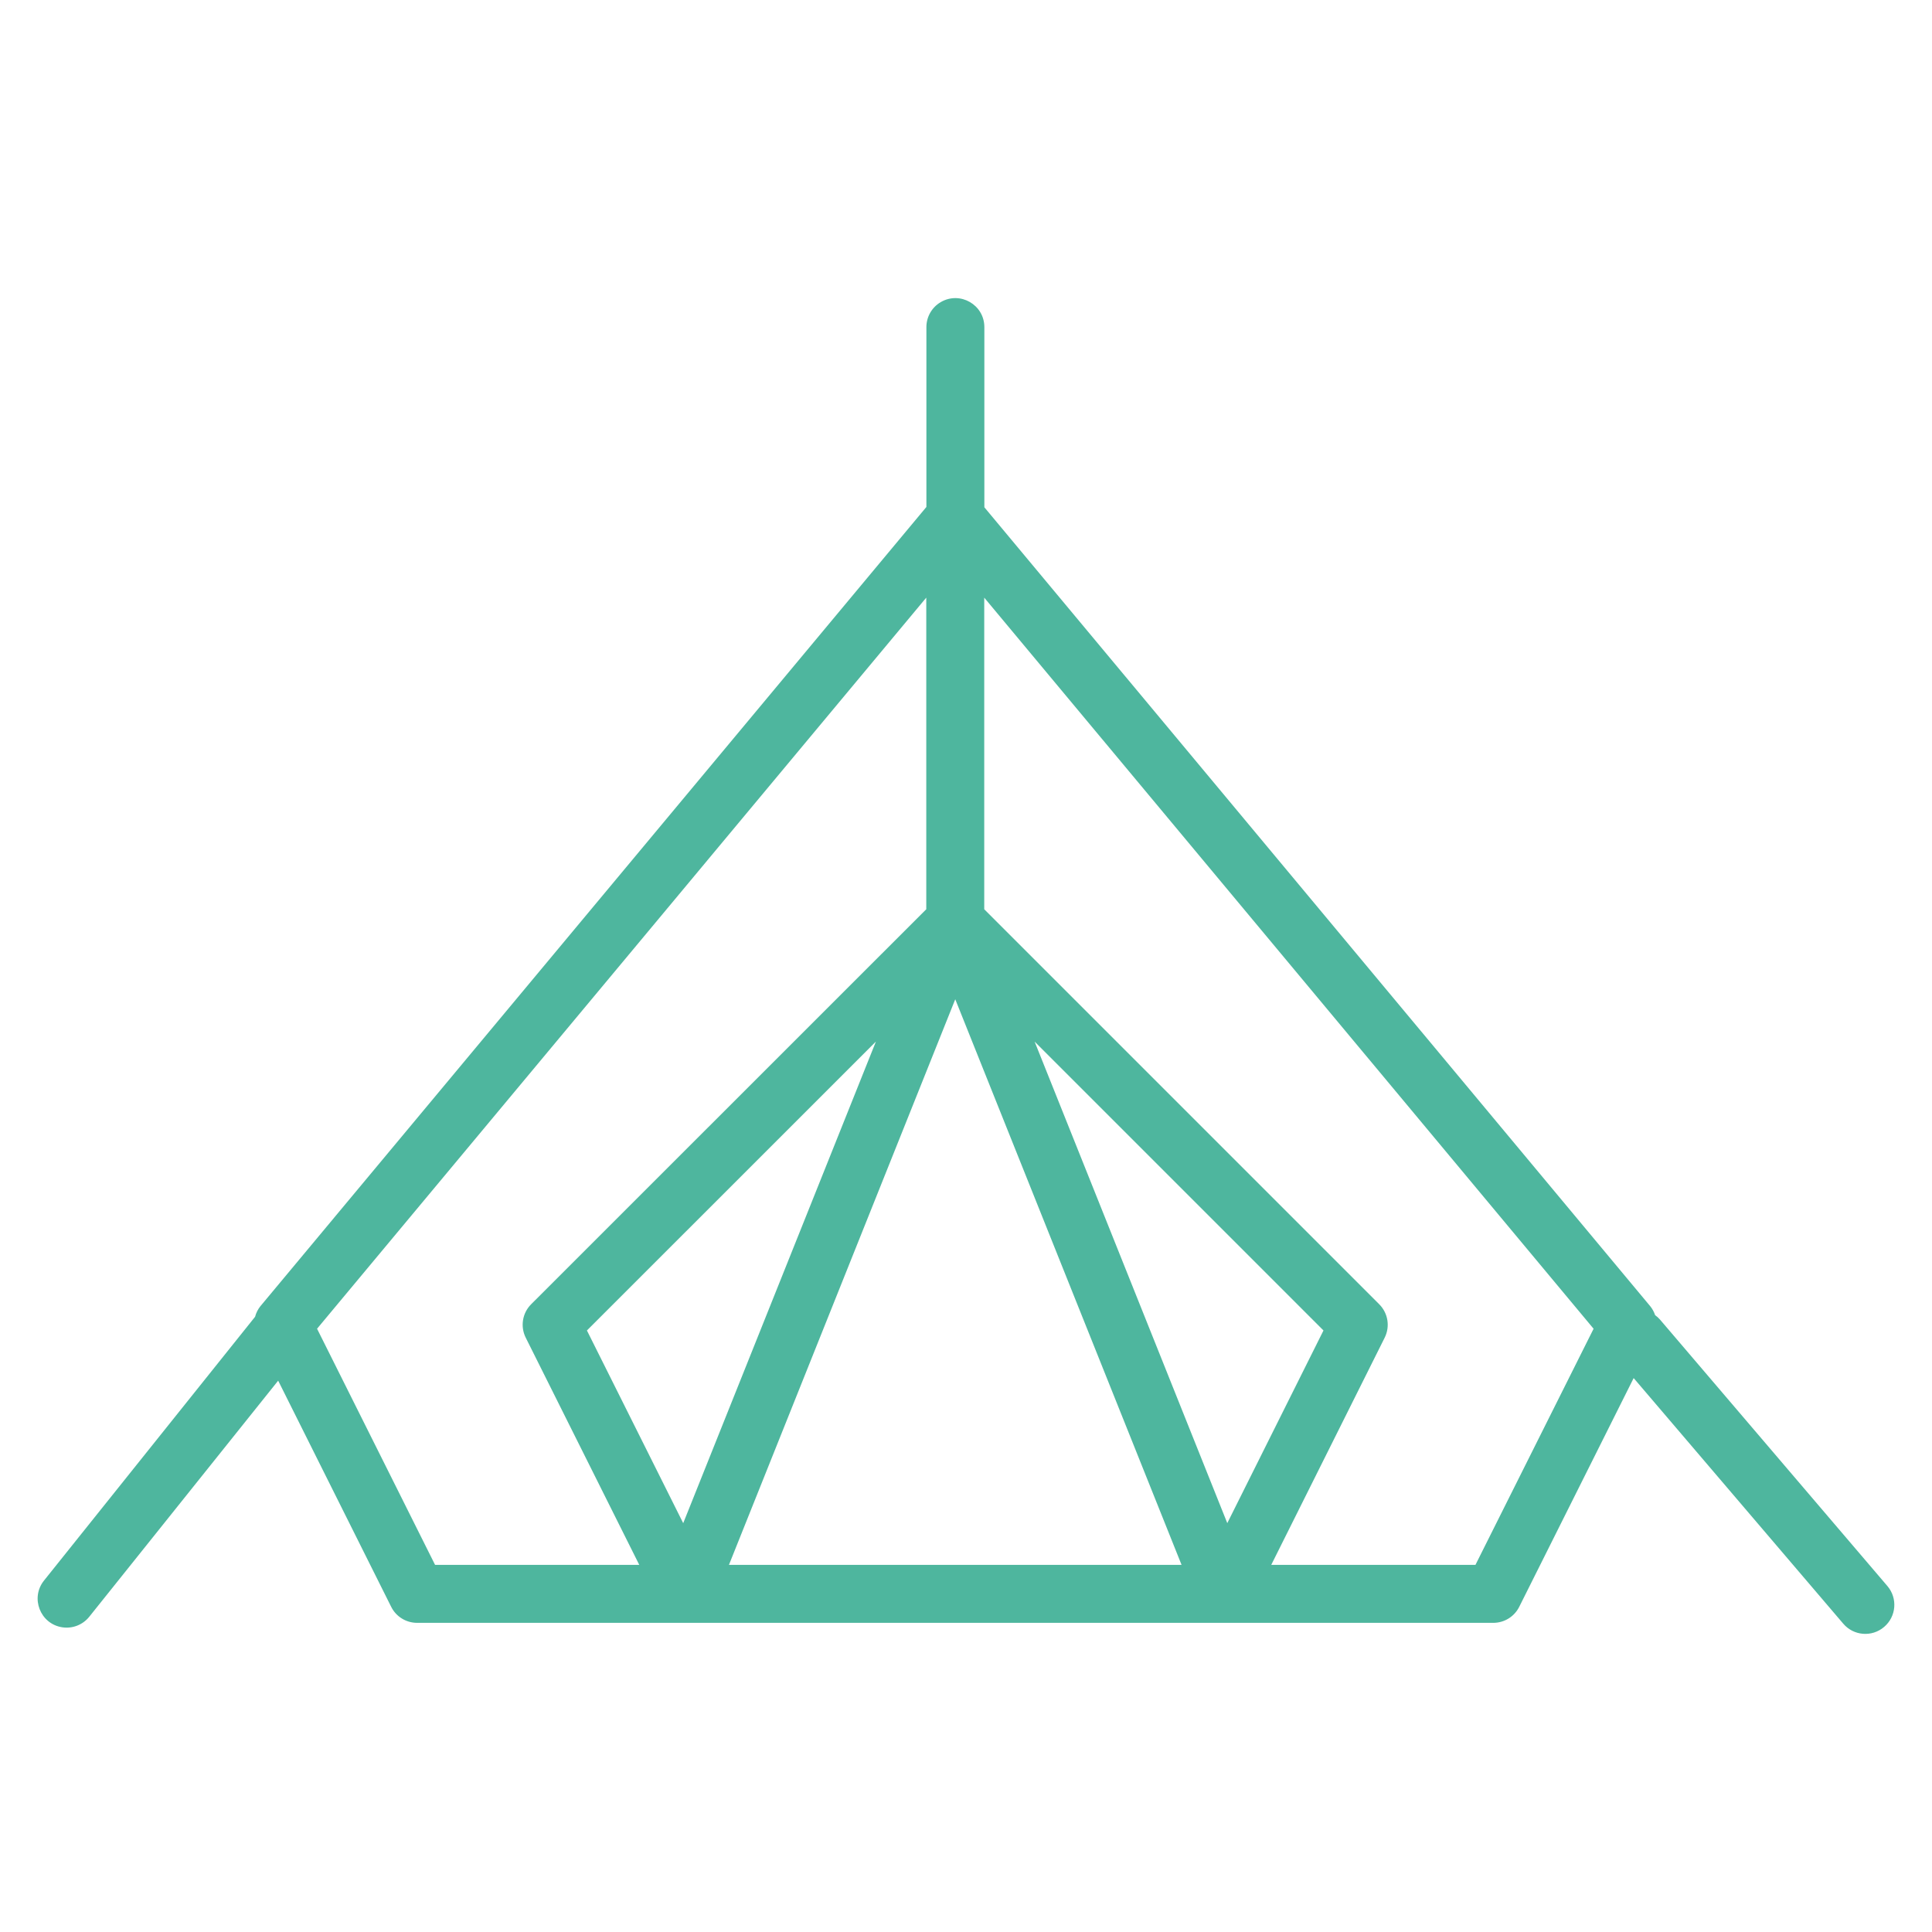 <?xml version="1.0" encoding="UTF-8"?> <svg xmlns="http://www.w3.org/2000/svg" viewBox="0 0 100.00 100.00" data-guides="{&quot;vertical&quot;:[],&quot;horizontal&quot;:[]}"><path fill="#4eb69e" stroke="#4eb69e" fill-opacity="1" stroke-width="0" stroke-opacity="1" color="rgb(51, 51, 51)" fill-rule="evenodd" id="tSvg62b2112230" title="Path 6" d="M97.692 82.094C93.769 77.497 89.845 72.899 85.922 68.302C85.847 68.216 85.761 68.138 85.668 68.071C85.612 67.903 85.527 67.747 85.416 67.609C73.927 53.825 62.439 40.04 50.95 26.256C50.95 23.148 50.95 20.04 50.95 16.932C50.95 15.777 49.7 15.056 48.7 15.633C48.236 15.901 47.95 16.396 47.95 16.932C47.95 20.035 47.95 23.137 47.95 26.24C36.459 40.03 24.968 53.819 13.477 67.609C13.349 67.77 13.255 67.957 13.203 68.156C9.561 72.707 5.92 77.258 2.278 81.809C1.557 82.71 2.082 84.055 3.223 84.229C3.753 84.309 4.285 84.101 4.62 83.683C7.879 79.61 11.139 75.536 14.398 71.463C16.348 75.365 18.297 79.266 20.247 83.168C20.501 83.677 21.02 83.998 21.589 83.998C40.157 83.998 58.726 83.998 77.294 83.998C77.862 83.998 78.381 83.677 78.635 83.169C80.609 79.222 82.584 75.276 84.558 71.329C88.174 75.567 91.791 79.804 95.407 84.042C95.944 84.674 96.893 84.749 97.522 84.209C98.154 83.672 98.23 82.725 97.692 82.094ZM61.158 80.998C53.349 80.998 45.539 80.998 37.73 80.998C41.635 71.239 45.539 61.481 49.444 51.722C53.349 61.481 57.253 71.239 61.158 80.998ZM53.552 53.914C58.536 58.898 63.519 63.881 68.503 68.865C66.843 72.189 65.184 75.513 63.524 78.837C60.2 70.529 56.876 62.222 53.552 53.914ZM35.363 78.839C33.702 75.514 32.04 72.19 30.379 68.865C35.365 63.88 40.351 58.896 45.337 53.911C42.012 62.22 38.688 70.53 35.363 78.839ZM16.411 68.775C26.922 56.161 37.433 43.547 47.944 30.933C47.944 36.309 47.944 41.686 47.944 47.062C41.127 53.877 34.31 60.692 27.493 67.507C27.036 67.963 26.923 68.661 27.212 69.238C29.171 73.158 31.129 77.077 33.088 80.997C29.565 80.997 26.042 80.997 22.519 80.997C20.483 76.923 18.447 72.849 16.411 68.775ZM76.369 80.998C72.846 80.998 69.322 80.998 65.799 80.998C67.756 77.078 69.713 73.159 71.67 69.239C71.959 68.662 71.845 67.965 71.389 67.509C64.574 60.694 57.759 53.879 50.944 47.064C50.944 41.687 50.944 36.311 50.944 30.934C61.457 43.548 71.971 56.162 82.484 68.776C80.446 72.85 78.407 76.924 76.369 80.998Z"></path><defs></defs></svg> 